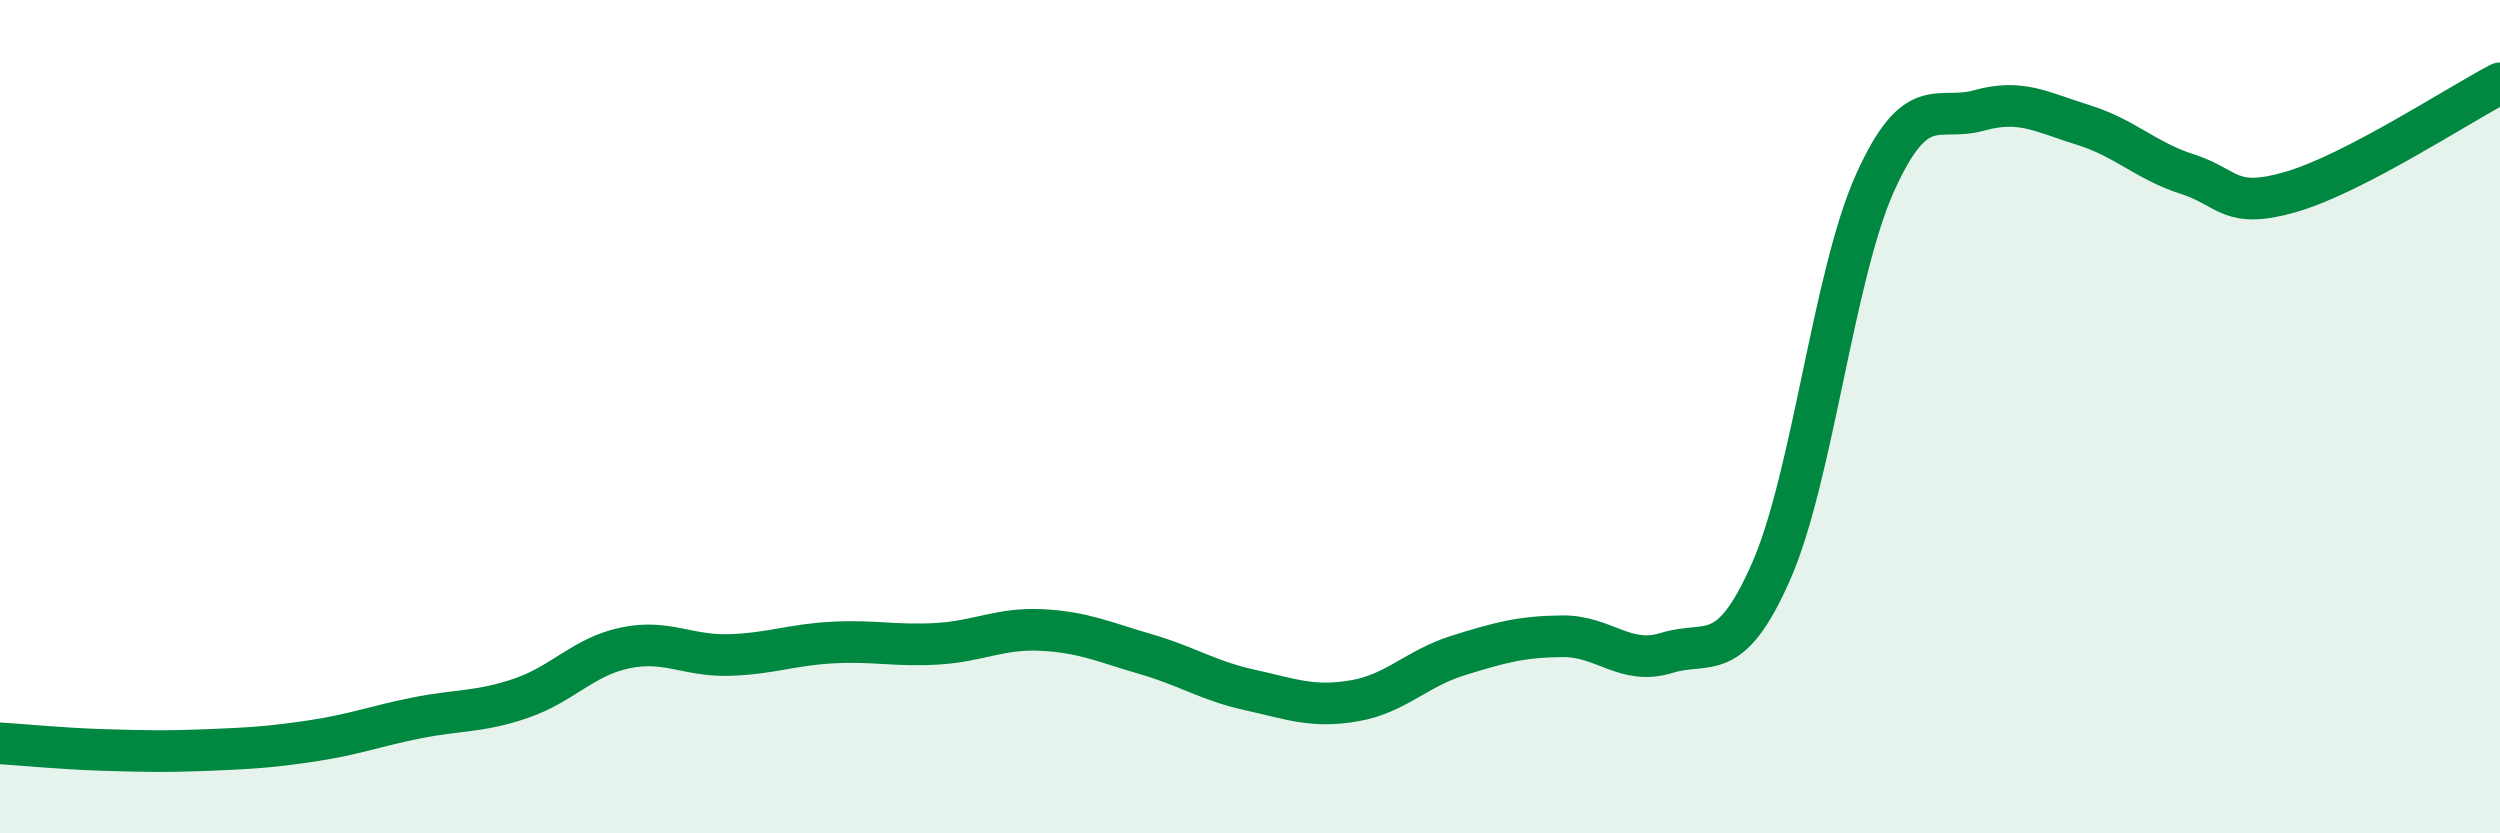 
    <svg width="60" height="20" viewBox="0 0 60 20" xmlns="http://www.w3.org/2000/svg">
      <path
        d="M 0,17.84 C 0.5,17.87 1.5,17.97 2.5,18 C 3.5,18.03 4,18.04 5,18 C 6,17.96 6.5,17.93 7.5,17.78 C 8.5,17.63 9,17.43 10,17.23 C 11,17.03 11.5,17.1 12.5,16.76 C 13.5,16.42 14,15.76 15,15.55 C 16,15.34 16.5,15.75 17.5,15.72 C 18.5,15.69 19,15.47 20,15.42 C 21,15.37 21.5,15.51 22.5,15.45 C 23.5,15.39 24,15.07 25,15.12 C 26,15.17 26.5,15.41 27.5,15.7 C 28.5,15.99 29,16.34 30,16.56 C 31,16.78 31.5,16.99 32.5,16.82 C 33.5,16.65 34,16.04 35,15.73 C 36,15.42 36.5,15.28 37.5,15.27 C 38.5,15.26 39,15.98 40,15.67 C 41,15.36 41.5,15.99 42.5,13.73 C 43.5,11.47 44,6.61 45,4.39 C 46,2.17 46.5,2.93 47.5,2.65 C 48.5,2.37 49,2.69 50,3 C 51,3.31 51.5,3.86 52.5,4.18 C 53.5,4.5 53.5,5.04 55,4.6 C 56.5,4.16 59,2.52 60,2L60 20L0 20Z"
        fill="#008740"
        opacity="0.1"
        stroke-linecap="round"
        stroke-linejoin="round"
      />
      <path
        d="M 0,17.84 C 0.5,17.87 1.5,17.97 2.5,18 C 3.5,18.03 4,18.04 5,18 C 6,17.96 6.5,17.93 7.5,17.78 C 8.5,17.63 9,17.43 10,17.23 C 11,17.03 11.5,17.1 12.5,16.76 C 13.5,16.42 14,15.76 15,15.55 C 16,15.34 16.5,15.75 17.5,15.72 C 18.5,15.69 19,15.47 20,15.42 C 21,15.37 21.5,15.51 22.5,15.45 C 23.5,15.39 24,15.07 25,15.12 C 26,15.17 26.5,15.41 27.5,15.7 C 28.5,15.99 29,16.34 30,16.56 C 31,16.78 31.5,16.99 32.5,16.82 C 33.5,16.65 34,16.04 35,15.73 C 36,15.42 36.5,15.28 37.5,15.27 C 38.5,15.26 39,15.98 40,15.67 C 41,15.36 41.5,15.99 42.5,13.73 C 43.5,11.47 44,6.61 45,4.39 C 46,2.17 46.5,2.93 47.5,2.65 C 48.5,2.37 49,2.69 50,3 C 51,3.31 51.5,3.86 52.5,4.18 C 53.5,4.5 53.5,5.04 55,4.6 C 56.5,4.16 59,2.52 60,2"
        stroke="#008740"
        stroke-width="1"
        fill="none"
        stroke-linecap="round"
        stroke-linejoin="round"
      />
    </svg>
  